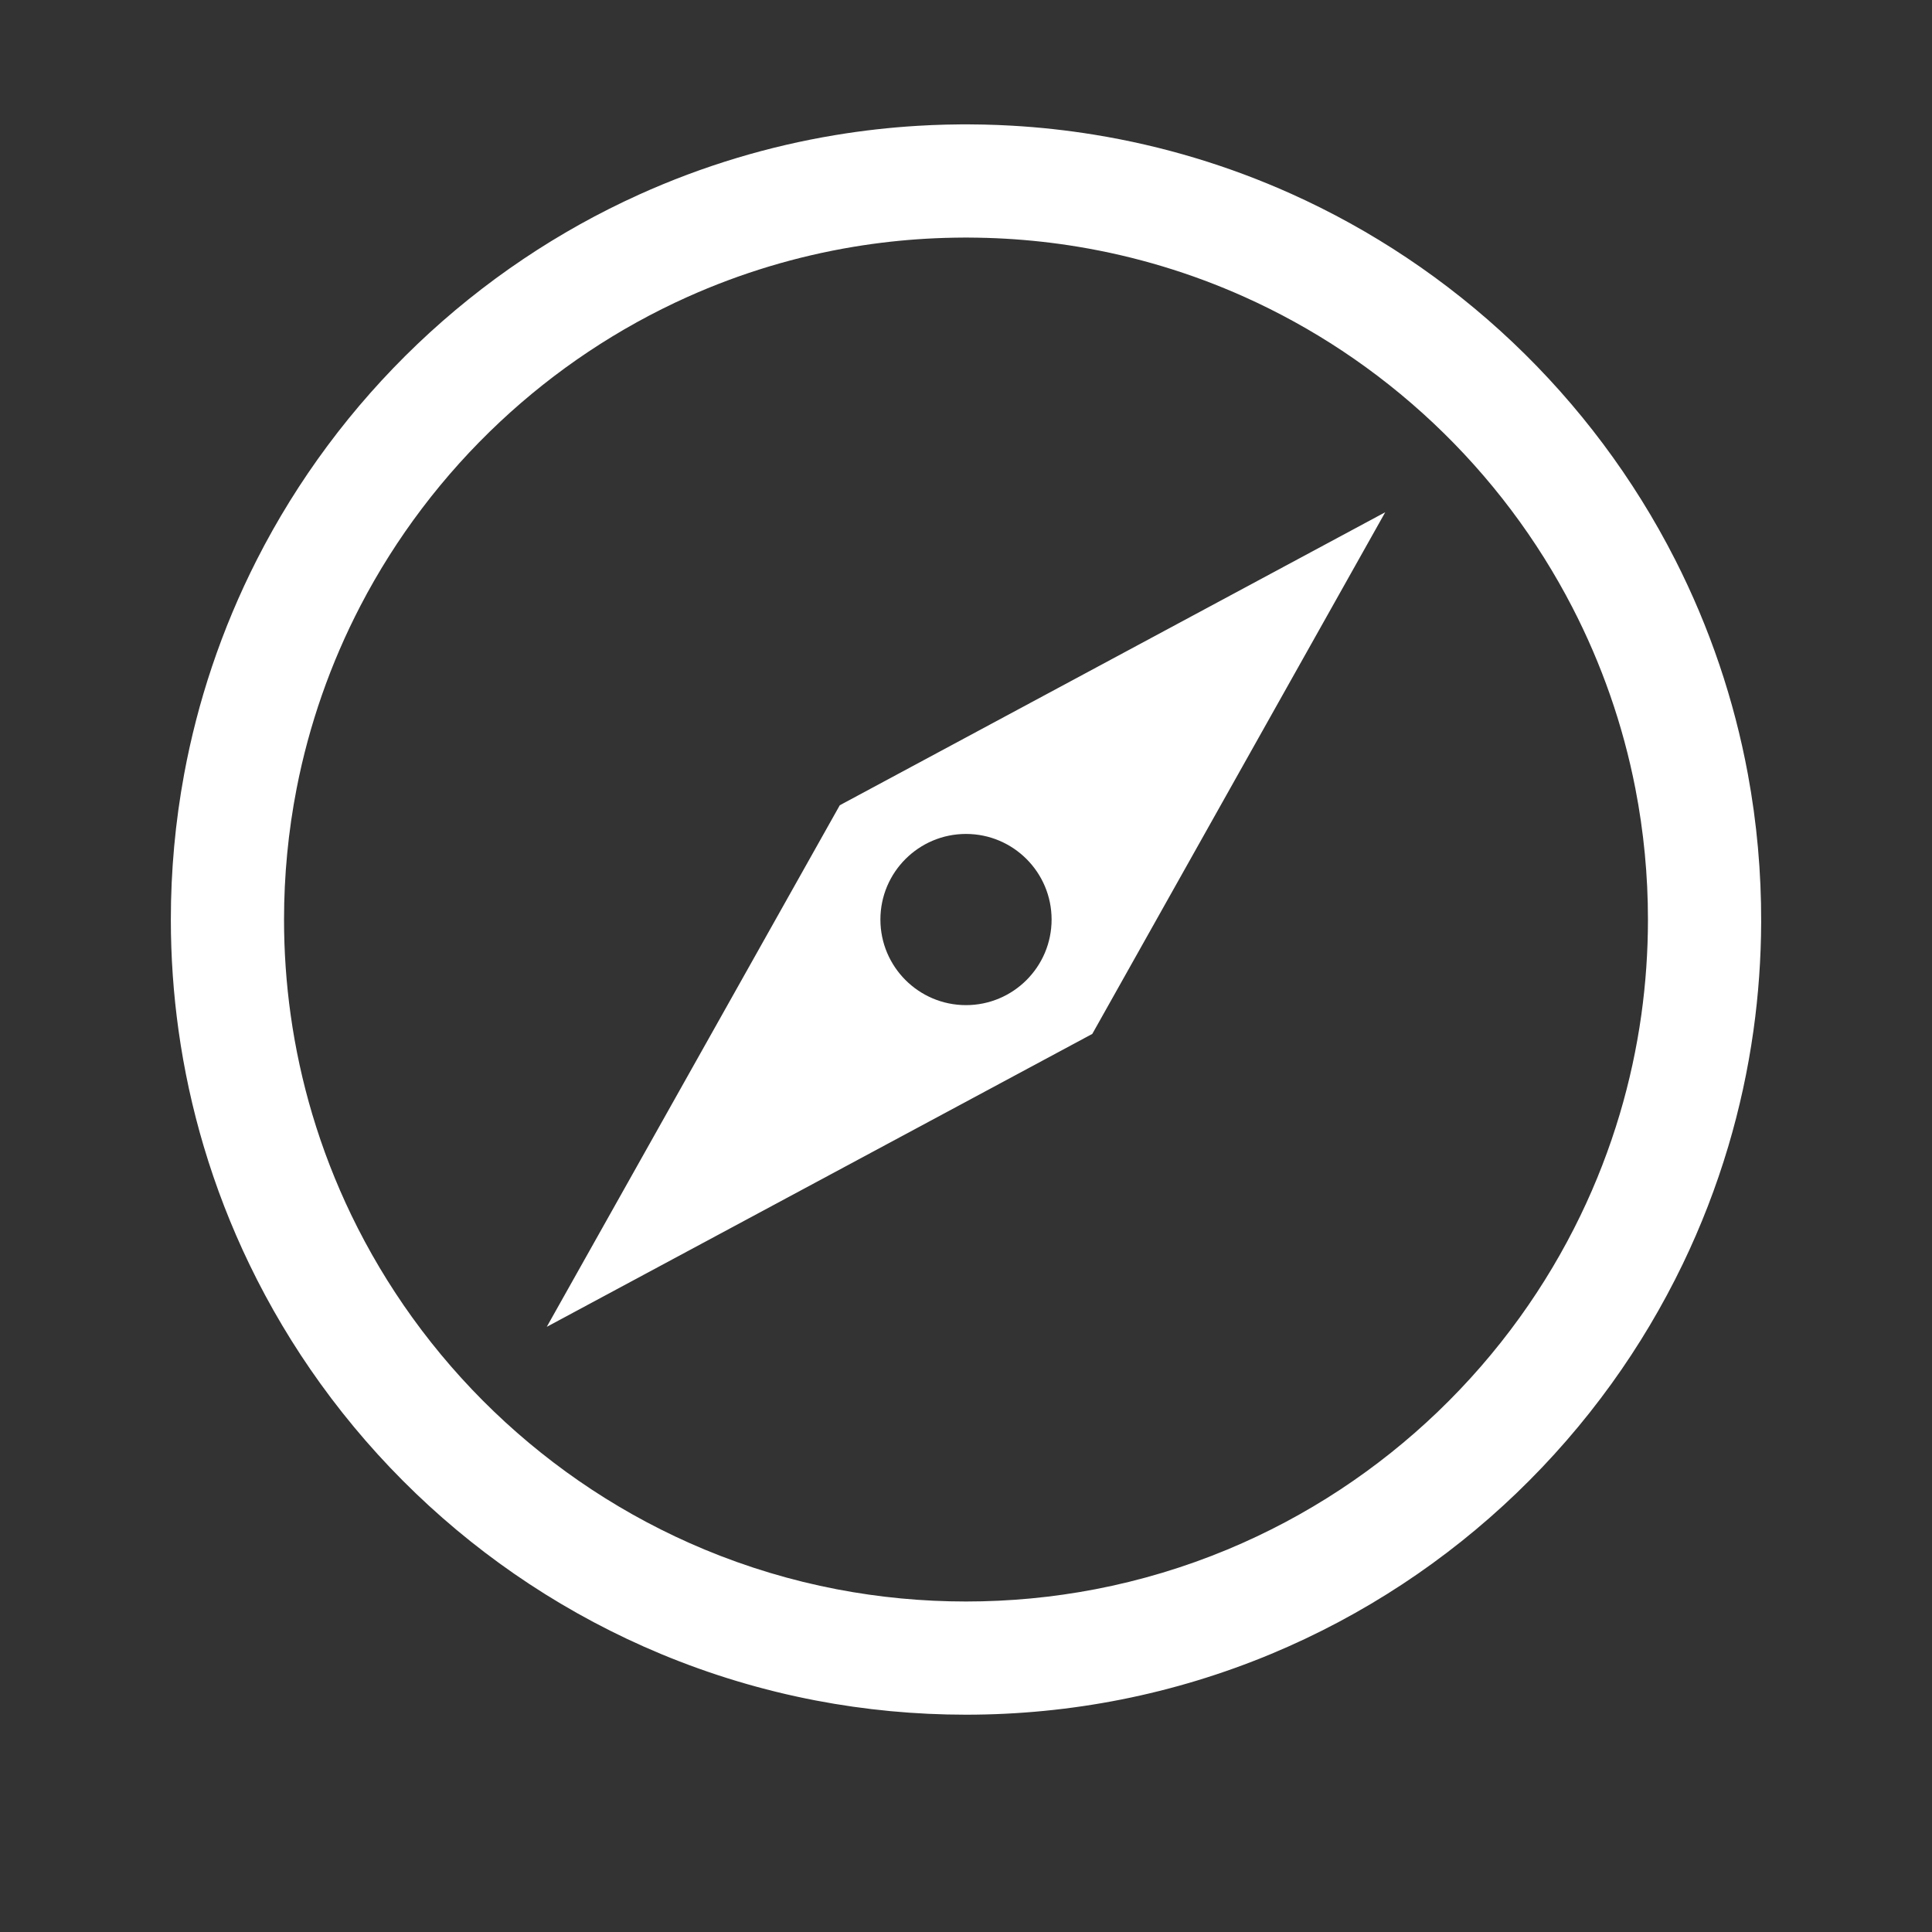 <?xml version="1.0" encoding="UTF-8" standalone="no"?>
<svg
   xmlns:dc="http://purl.org/dc/elements/1.1/"
   xmlns:cc="http://creativecommons.org/ns#"
   xmlns:rdf="http://www.w3.org/1999/02/22-rdf-syntax-ns#"
   xmlns:svg="http://www.w3.org/2000/svg"
   xmlns="http://www.w3.org/2000/svg"
   xmlns:sodipodi="http://sodipodi.sourceforge.net/DTD/sodipodi-0.dtd"
   xmlns:inkscape="http://www.inkscape.org/namespaces/inkscape"
   width="80"
   height="80"
   viewBox="0 0 512 512"
   version="1.1"
   xml:space="preserve"
   style="clip-rule:evenodd;fill-rule:evenodd;stroke-linejoin:round;stroke-miterlimit:1.414"
   id="svg6"
   sodipodi:docname="vision.svg"
   inkscape:export-filename="C:\Users\Rodolfo\Desktop\Pendientes\Contribuyentes por Respeto\cpr-local-site\img\nosotros\vision@2x.png"
   inkscape:export-xdpi="192"
   inkscape:export-ydpi="192"
   inkscape:version="0.92.1 r15371"><rect x="0" y="0" width="512" height="512" fill="#333333" stroke="none"/><defs
     id="defs10" /><sodipodi:namedview
     pagecolor="#ffffff"
     bordercolor="#666666"
     borderopacity="1"
     objecttolerance="10"
     gridtolerance="10"
     guidetolerance="10"
     inkscape:pageopacity="0"
     inkscape:pageshadow="2"
     inkscape:window-width="1600"
     inkscape:window-height="837"
     id="namedview8"
     showgrid="false"
     units="px"
     inkscape:zoom="0.4609375"
     inkscape:cx="256"
     inkscape:cy="256"
     inkscape:window-x="-8"
     inkscape:window-y="-8"
     inkscape:window-maximized="1"
     inkscape:current-layer="svg6" /><path
     d="m 256.68,32.961 c 1.358,0.006 2.715,0.021 4.072,0.051 2.474,0.055 4.947,0.153 7.418,0.294 7.318,0.418 14.613,1.215 21.847,2.392 9.042,1.471 17.987,3.534 26.758,6.176 8.639,2.601 17.11,5.763 25.342,9.457 10.657,4.783 20.913,10.457 30.63,16.94 10.002,6.672 19.432,14.199 28.158,22.469 8.718,8.263 16.733,17.267 23.928,26.886 7.231,9.667 13.634,19.954 19.107,30.714 4.561,8.966 8.476,18.26 11.703,27.787 3.207,9.468 5.733,19.166 7.554,28.995 2.397,12.934 3.57,26.091 3.529,39.245 -0.031,9.617 -0.71,19.233 -2.045,28.757 -1.455,10.387 -3.689,20.663 -6.682,30.715 -3.185,10.695 -7.228,21.134 -12.074,31.186 -5.341,11.076 -11.656,21.681 -18.844,31.658 -7.515,10.432 -15.983,20.177 -25.262,29.077 -9.286,8.907 -19.383,16.966 -30.13,24.043 -11.01,7.249 -22.7,13.465 -34.871,18.529 -12.782,5.318 -26.091,9.363 -39.671,12.056 -13.541,2.685 -27.343,4.025 -41.147,4.025 -13.366,0 -26.73,-1.256 -39.857,-3.774 -14.027,-2.69 -27.774,-6.821 -40.961,-12.307 -12.171,-5.064 -23.861,-11.28 -34.871,-18.529 -10.747,-7.077 -20.844,-15.136 -30.13,-24.043 -9.279,-8.9 -17.747,-18.645 -25.262,-29.077 -7.188,-9.977 -13.503,-20.582 -18.844,-31.658 -4.846,-10.052 -8.889,-20.491 -12.074,-31.186 -2.993,-10.051 -5.227,-20.328 -6.682,-30.715 -1.366,-9.749 -2.046,-19.593 -2.046,-29.438 0,-12.927 1.174,-25.853 3.53,-38.564 1.782,-9.617 4.239,-19.109 7.348,-28.382 3.266,-9.742 7.251,-19.242 11.909,-28.4 5.378,-10.572 11.652,-20.687 18.729,-30.207 7.166,-9.64 15.155,-18.668 23.848,-26.957 8.701,-8.296 18.108,-15.851 28.089,-22.553 9.696,-6.51 19.933,-12.215 30.574,-17.029 8.415,-3.807 17.081,-7.057 25.925,-9.72 8.561,-2.578 17.286,-4.606 26.106,-6.069 7.227,-1.199 14.516,-2.019 21.828,-2.459 2.468,-0.149 4.94,-0.255 7.412,-0.318 1.356,-0.034 2.712,-0.053 4.069,-0.064 0.68,-0.003 1.36,-0.005 2.04,-0.003 z m -1.265,29.999 c -3.294,0.016 -6.586,0.11 -9.875,0.297 -6.465,0.37 -12.911,1.084 -19.299,2.144 -7.556,1.253 -15.032,2.99 -22.365,5.198 -7.402,2.229 -14.658,4.938 -21.71,8.102 -9.138,4.101 -17.932,8.967 -26.264,14.526 -8.284,5.526 -16.111,11.736 -23.38,18.543 -7.526,7.049 -14.453,14.738 -20.679,22.958 -6.14,8.107 -11.599,16.731 -16.293,25.754 -3.974,7.641 -7.4,15.567 -10.238,23.699 -2.819,8.075 -5.058,16.351 -6.695,24.746 -2.233,11.443 -3.344,23.101 -3.344,34.759 0,8.453 0.583,16.905 1.756,25.276 1.247,8.899 3.16,17.704 5.725,26.316 2.728,9.163 6.192,18.106 10.344,26.718 4.58,9.499 9.997,18.595 16.162,27.152 6.452,8.955 13.721,17.321 21.687,24.961 7.971,7.645 16.638,14.564 25.862,20.638 9.44,6.215 19.462,11.545 29.897,15.886 11.296,4.7 23.072,8.239 35.088,10.543 11.266,2.161 22.735,3.237 34.206,3.237 11.471,0 22.94,-1.076 34.206,-3.237 12.016,-2.305 23.792,-5.843 35.088,-10.543 10.435,-4.341 20.457,-9.671 29.897,-15.886 9.224,-6.074 17.891,-12.993 25.862,-20.638 7.966,-7.64 15.235,-16.006 21.687,-24.961 6.165,-8.557 11.582,-17.653 16.162,-27.152 4.152,-8.612 7.616,-17.555 10.344,-26.718 2.564,-8.612 4.479,-17.417 5.725,-26.316 1.173,-8.371 1.756,-16.823 1.756,-25.276 0,-11.658 -1.112,-23.316 -3.344,-34.759 -1.637,-8.395 -3.876,-16.671 -6.695,-24.746 -2.778,-7.96 -6.119,-15.722 -9.987,-23.213 -4.666,-9.038 -10.099,-17.68 -16.217,-25.807 -6.202,-8.238 -13.105,-15.948 -20.611,-23.019 -7.512,-7.077 -15.625,-13.515 -24.228,-19.217 -8.198,-5.433 -16.838,-10.197 -25.811,-14.224 -7.052,-3.164 -14.308,-5.873 -21.71,-8.102 -7.333,-2.208 -14.809,-3.945 -22.364,-5.198 -6.389,-1.06 -12.835,-1.774 -19.3,-2.144 -3.289,-0.187 -6.581,-0.281 -9.875,-0.297 -0.39,0 -0.78,0 -1.17,0 z"
     style="fill:#ffffff;fill-rule:nonzero"
     id="path2"
     inkscape:connector-curvature="0" /><path
     d="M 289.471,273.994 367.102,135.748 222.55,213.4 144.898,351.625 Z M 256,221.003 c 12.519,0 22.684,10.164 22.684,22.683 0,12.52 -10.165,22.684 -22.684,22.684 -12.519,0 -22.684,-10.164 -22.684,-22.684 0,-12.519 10.165,-22.683 22.684,-22.683 z"
     style="fill:#ffffff"
     id="path4"
     inkscape:connector-curvature="0" /></svg>